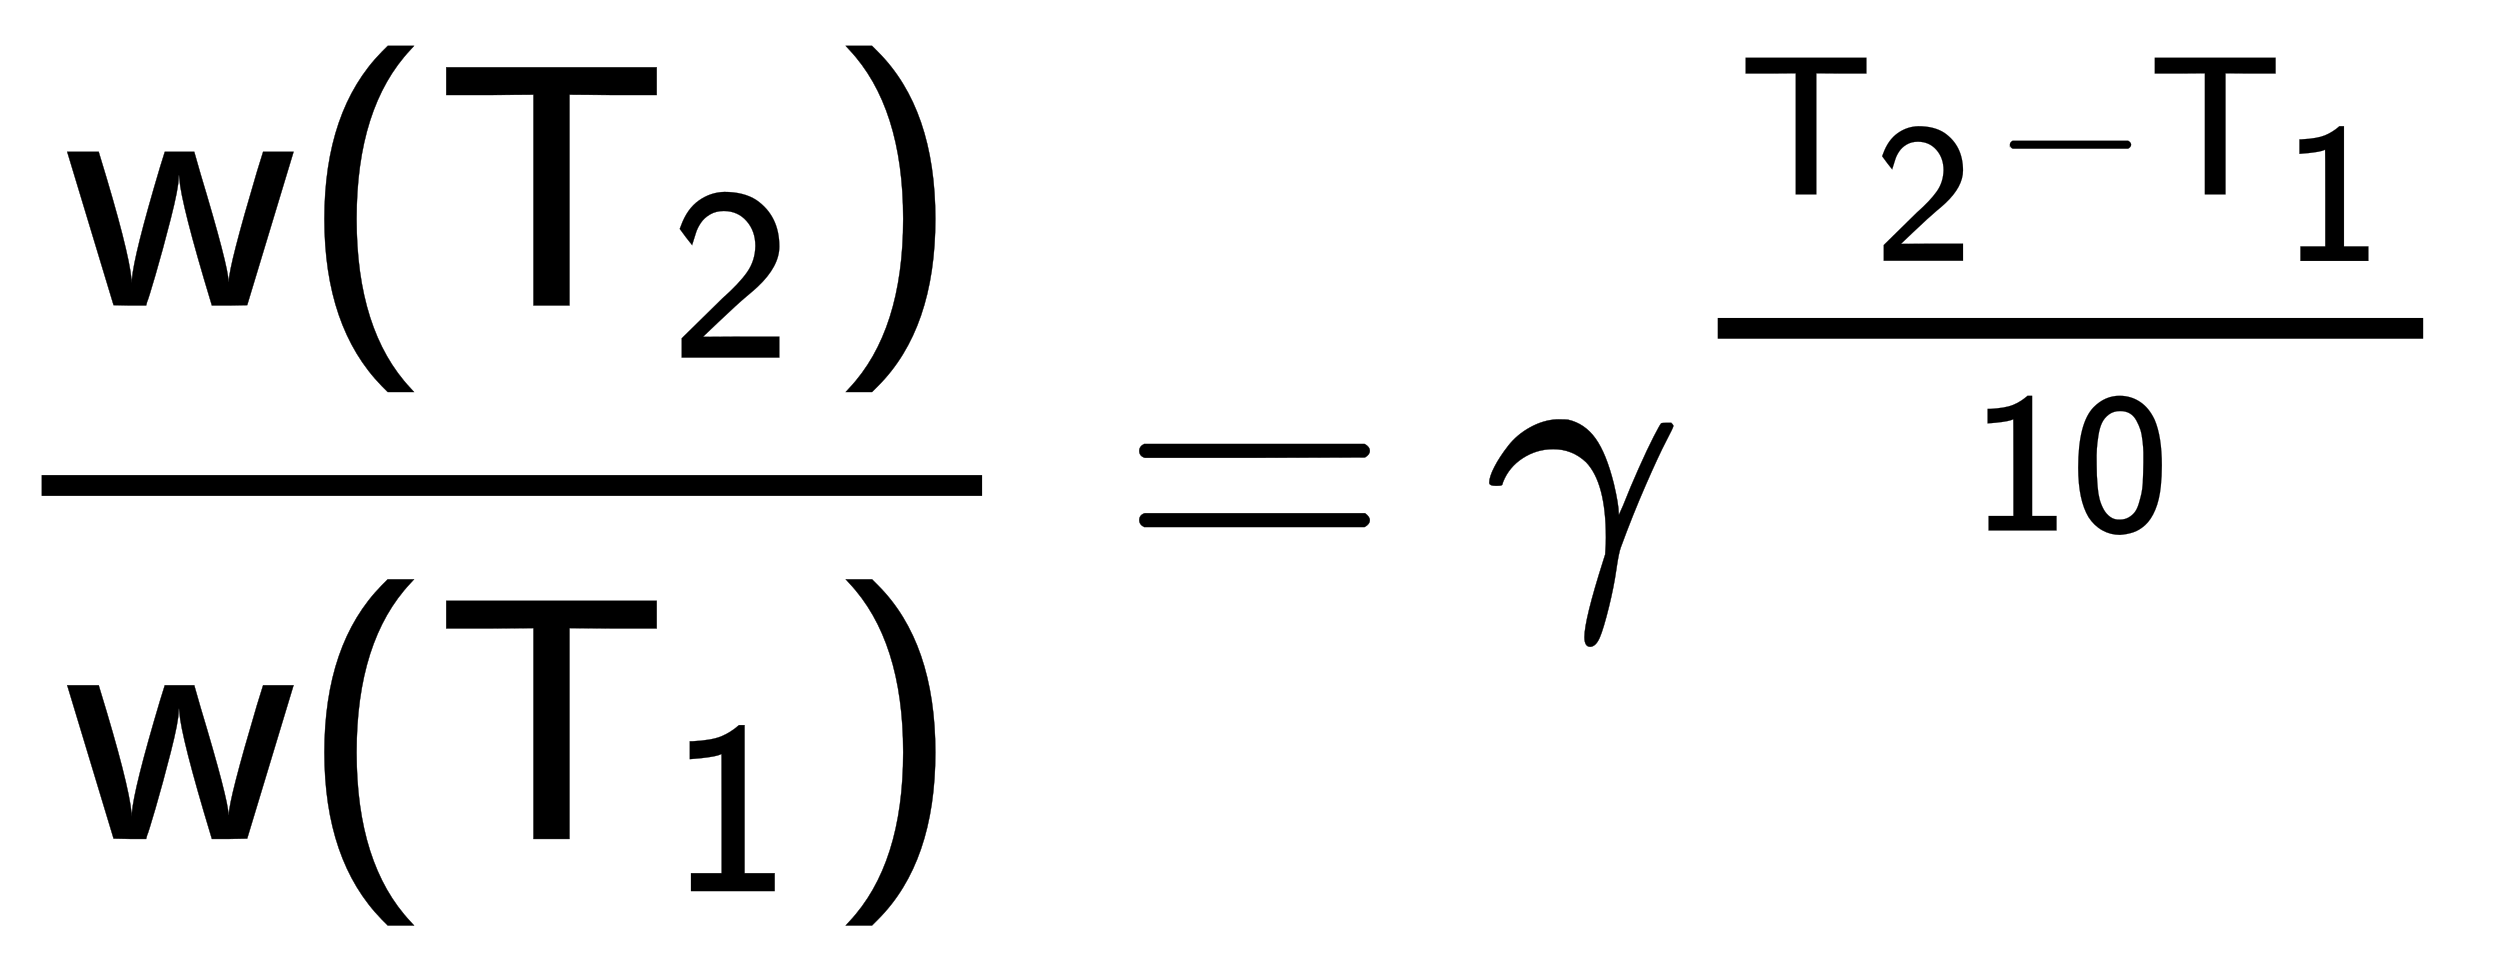 <svg xmlns:xlink="http://www.w3.org/1999/xlink" width="16.773ex" height="6.509ex" style="vertical-align: -2.671ex;" viewBox="0 -1652.5 7221.8 2802.6" role="img" focusable="false" xmlns="http://www.w3.org/2000/svg" aria-labelledby="MathJax-SVG-1-Title">
<title id="MathJax-SVG-1-Title">{\displaystyle {\mathsf {{\frac {w(T_{2})}{w(T_{1})}}=\gamma ^{\frac {T_{2}-T_{1}}{10}}}}}</title>
<defs aria-hidden="true">
<path stroke-width="1" id="E1-MJSS-77" d="M14 444H105L108 434Q192 160 200 74V65L201 75Q206 144 282 399L296 444H381L399 381Q480 112 480 69L481 70Q481 113 562 386L580 444H668L534 1L483 0H432L429 10Q343 294 338 367L337 377Q336 375 336 370Q336 340 313 250T269 88T245 11L242 0H195L148 1L14 444Z"></path>
<path stroke-width="1" id="E1-MJSS-28" d="M74 250Q74 564 240 733L257 750H333L323 739Q167 573 167 250T323 -239L333 -250H257L240 -233Q74 -63 74 250Z"></path>
<path stroke-width="1" id="E1-MJSS-54" d="M36 608V688H644V608H518L392 609V0H288V609L162 608H36Z"></path>
<path stroke-width="1" id="E1-MJSS-32" d="M222 599Q190 599 166 585T128 550T108 509T97 474T93 459L67 492L42 526L47 539Q72 608 120 642T225 677Q304 677 355 644Q449 579 449 454Q449 373 361 290Q351 280 315 250T199 144Q156 103 137 85L293 86H449V0H50V79L216 242Q284 302 317 349T351 456Q351 517 315 558T222 599Z"></path>
<path stroke-width="1" id="E1-MJSS-29" d="M221 -73T221 250T65 739L55 750H131L148 733Q314 567 314 250T148 -233L131 -250H55L65 -239Q221 -73 221 250Z"></path>
<path stroke-width="1" id="E1-MJSS-31" d="M94 612Q172 616 211 632T284 678H307V73H430V0H88V73H213V317Q213 560 212 560Q210 558 197 554T155 546T96 540L83 539V612H94Z"></path>
<path stroke-width="1" id="E1-MJSS-3D" d="M56 350Q56 363 70 370H707Q722 362 722 350Q722 339 708 331L390 330H72Q56 335 56 350ZM56 150Q56 165 72 170H708Q722 160 722 150Q722 138 707 130H70Q56 137 56 150Z"></path>
<path stroke-width="1" id="E1-MJMATHI-3B3" d="M31 249Q11 249 11 258Q11 275 26 304T66 365T129 418T206 441Q233 441 239 440Q287 429 318 386T371 255Q385 195 385 170Q385 166 386 166L398 193Q418 244 443 300T486 391T508 430Q510 431 524 431H537Q543 425 543 422Q543 418 522 378T463 251T391 71Q385 55 378 6T357 -100Q341 -165 330 -190T303 -216Q286 -216 286 -188Q286 -138 340 32L346 51L347 69Q348 79 348 100Q348 257 291 317Q251 355 196 355Q148 355 108 329T51 260Q49 251 47 251Q45 249 31 249Z"></path>
<path stroke-width="1" id="E1-MJMAIN-2212" d="M84 237T84 250T98 270H679Q694 262 694 250T679 230H98Q84 237 84 250Z"></path>
<path stroke-width="1" id="E1-MJSS-30" d="M117 621Q174 678 247 678Q305 678 351 647Q396 617 424 557Q460 472 460 328Q460 271 455 224Q448 154 427 104T376 27T314 -10T249 -22Q201 -22 160 1T91 67Q39 154 39 316Q39 541 117 621ZM250 55Q274 55 293 66T324 93T344 136T357 185T364 240T366 291T367 340Q367 373 367 393T363 449T352 507T332 553T299 589T250 601Q217 601 194 584T159 542T141 479T133 411T132 340V331Q132 299 133 277T137 219T147 157T167 107T201 68T250 55Z"></path>
</defs>
<g stroke="currentColor" fill="currentColor" stroke-width="0" transform="matrix(1 0 0 -1 0 0)" aria-hidden="true">
<g transform="translate(120,0)">
<rect stroke="none" width="2717" height="60" x="0" y="220"></rect>
<g transform="translate(60,770)">
 <use xlink:href="#E1-MJSS-77" x="0" y="0"></use>
 <use xlink:href="#E1-MJSS-28" x="683" y="0"></use>
<g transform="translate(1073,0)">
 <use xlink:href="#E1-MJSS-54" x="0" y="0"></use>
 <use transform="scale(0.707)" xlink:href="#E1-MJSS-32" x="963" y="-213"></use>
</g>
 <use xlink:href="#E1-MJSS-29" x="2208" y="0"></use>
</g>
<g transform="translate(60,-771)">
 <use xlink:href="#E1-MJSS-77" x="0" y="0"></use>
 <use xlink:href="#E1-MJSS-28" x="683" y="0"></use>
<g transform="translate(1073,0)">
 <use xlink:href="#E1-MJSS-54" x="0" y="0"></use>
 <use transform="scale(0.707)" xlink:href="#E1-MJSS-31" x="963" y="-213"></use>
</g>
 <use xlink:href="#E1-MJSS-29" x="2208" y="0"></use>
</g>
</g>
 <use xlink:href="#E1-MJSS-3D" x="3235" y="0"></use>
<g transform="translate(4291,0)">
 <use xlink:href="#E1-MJMATHI-3B3" x="0" y="0"></use>
<g transform="translate(551,528)">
<g transform="translate(120,0)">
<rect stroke="none" width="2038" height="60" x="0" y="146"></rect>
<g transform="translate(60,563)">
 <use transform="scale(0.574)" xlink:href="#E1-MJSS-54" x="0" y="0"></use>
 <use transform="scale(0.574)" xlink:href="#E1-MJSS-32" x="681" y="-334"></use>
 <use transform="scale(0.574)" xlink:href="#E1-MJMAIN-2212" x="1282" y="0"></use>
<g transform="translate(1182,0)">
 <use transform="scale(0.574)" xlink:href="#E1-MJSS-54" x="0" y="0"></use>
 <use transform="scale(0.574)" xlink:href="#E1-MJSS-31" x="681" y="-335"></use>
</g>
</g>
<g transform="translate(732,-408)">
 <use transform="scale(0.574)" xlink:href="#E1-MJSS-31"></use>
 <use transform="scale(0.574)" xlink:href="#E1-MJSS-30" x="500" y="0"></use>
</g>
</g>
</g>
</g>
</g>
</svg>